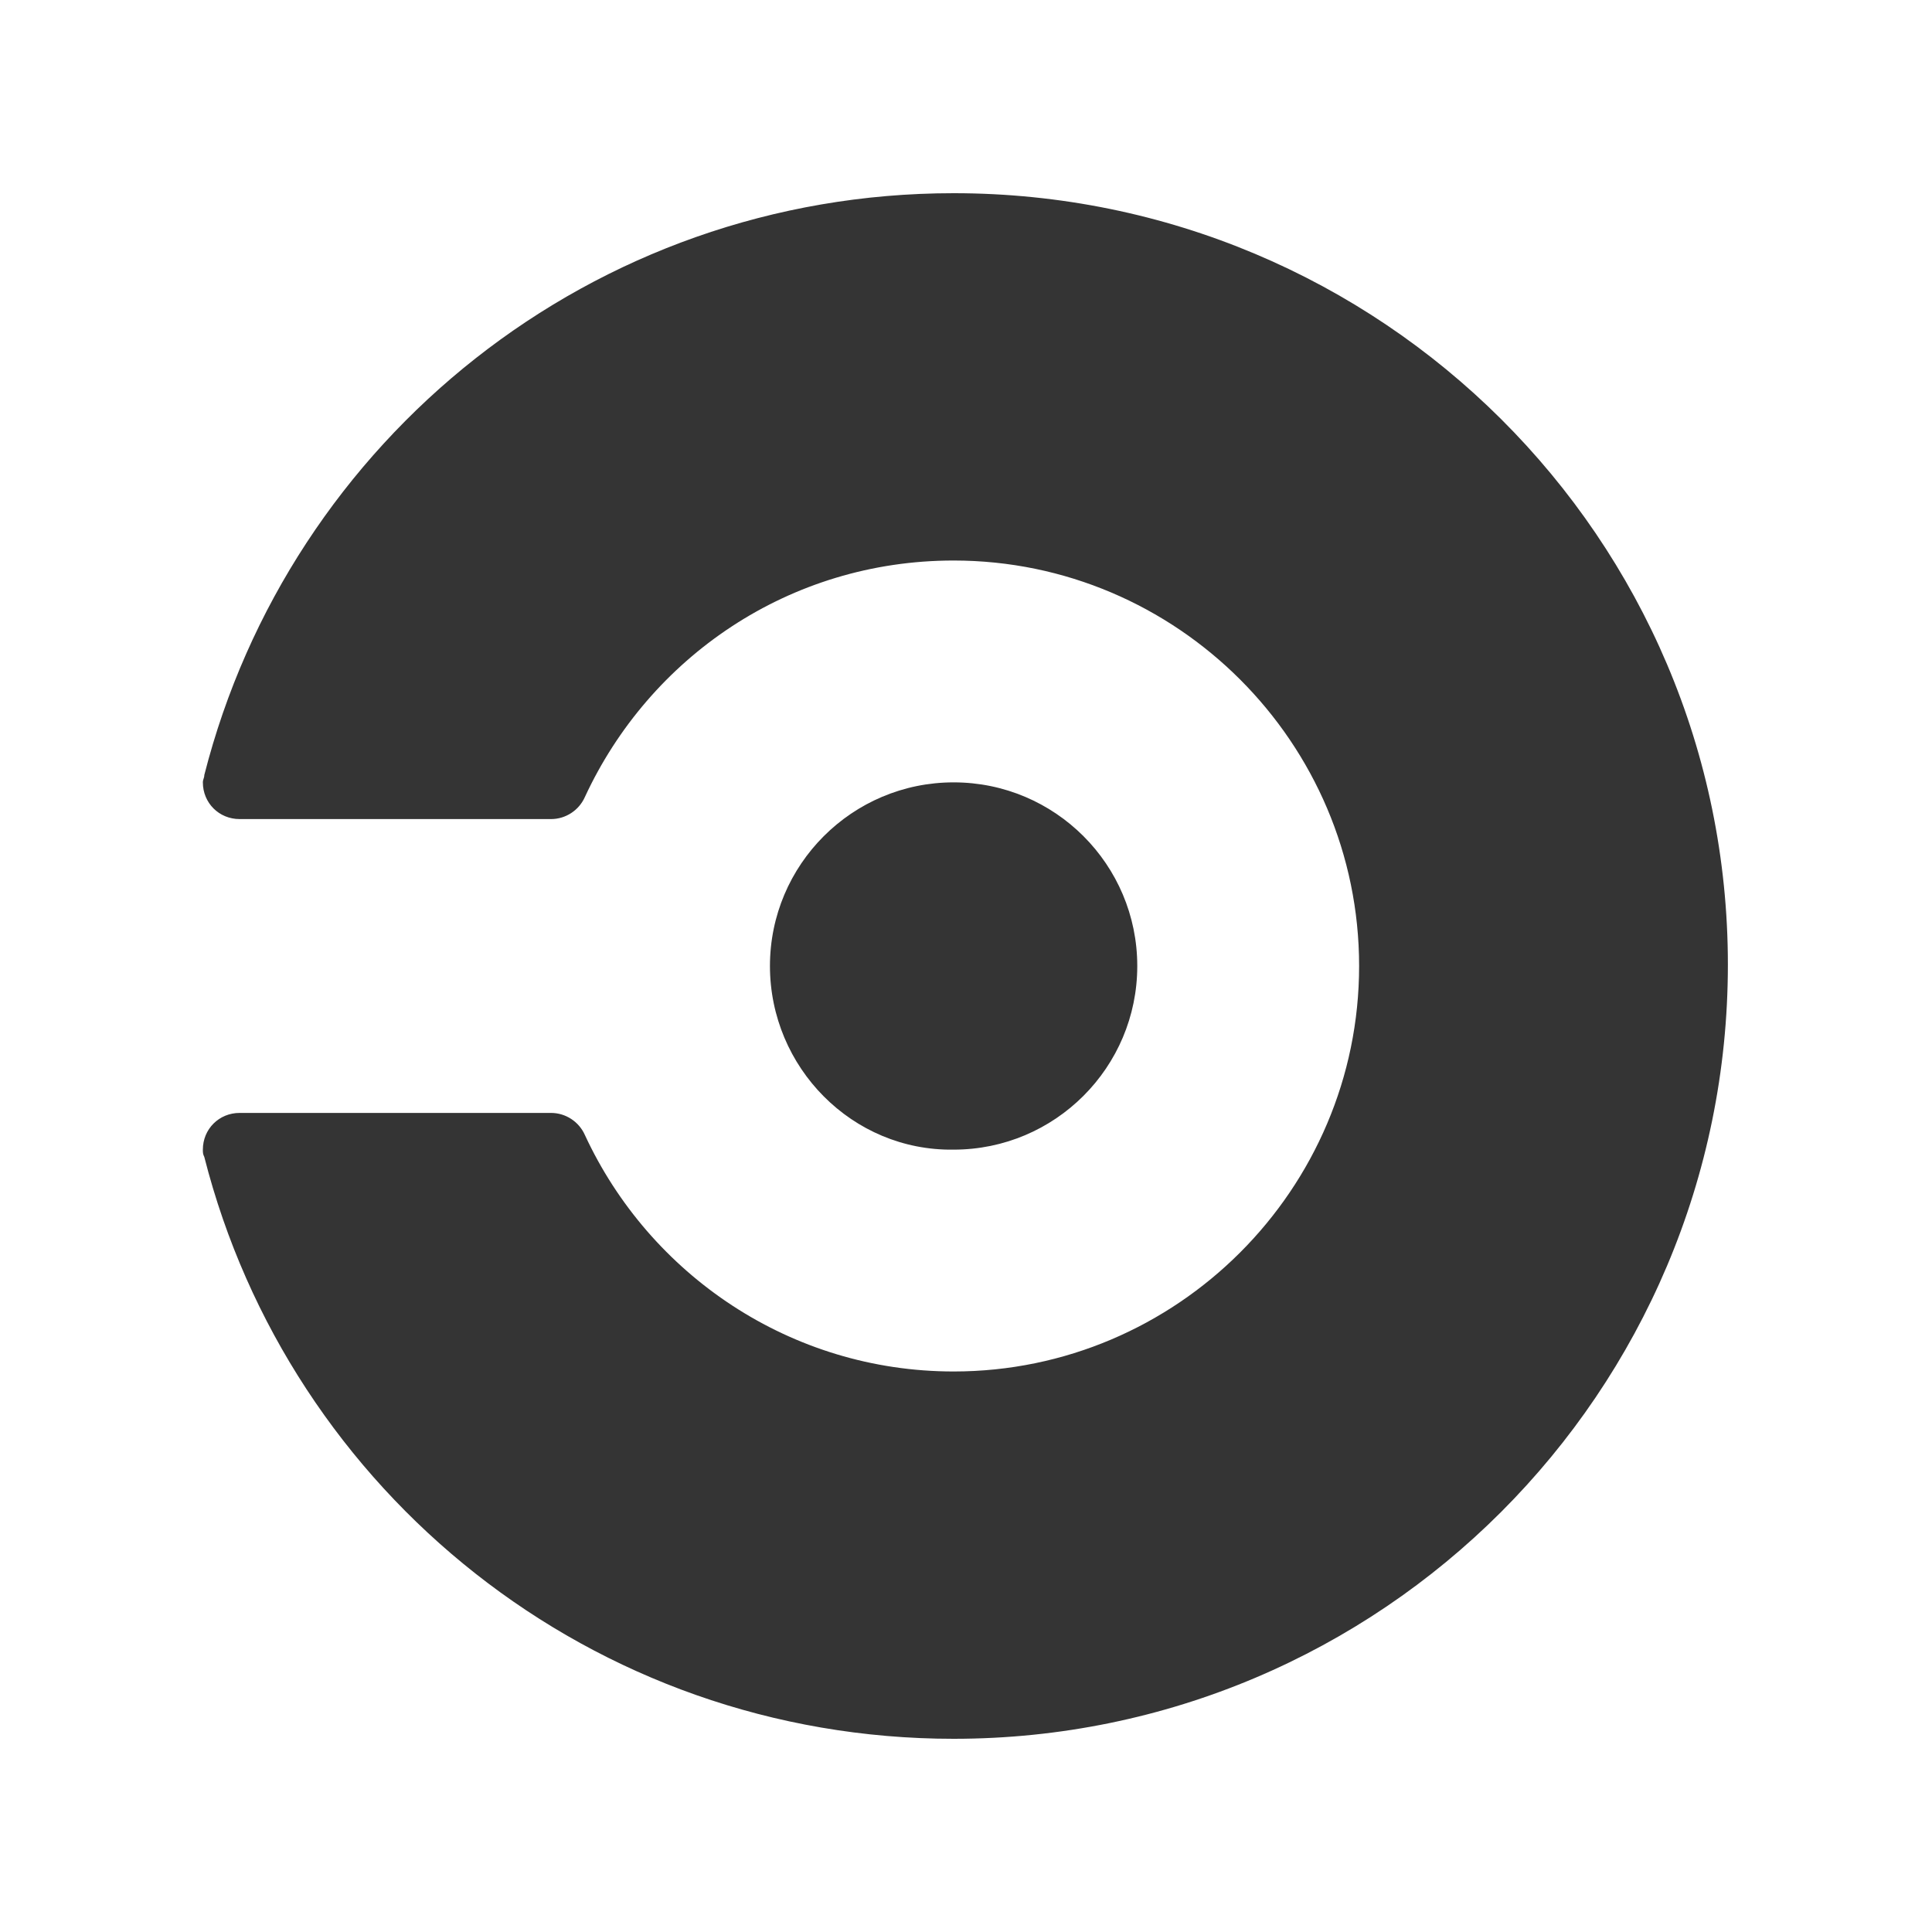 <svg width="40" height="40" viewBox="0 0 40 40" fill="none" xmlns="http://www.w3.org/2000/svg">
<path d="M15.941 20C15.941 17.901 17.645 16.198 19.744 16.198C21.843 16.198 23.546 17.901 23.546 20C23.546 22.099 21.843 23.802 19.744 23.802C17.645 23.833 15.941 22.099 15.941 20ZM19.744 4C12.261 4 5.995 9.11 4.23 16.046C4.23 16.107 4.2 16.137 4.2 16.198C4.2 16.624 4.535 16.958 4.96 16.958H11.409C11.713 16.958 11.987 16.776 12.109 16.502C13.447 13.612 16.337 11.605 19.744 11.605C24.367 11.605 28.139 15.376 28.139 20C28.139 24.624 24.367 28.395 19.744 28.395C16.367 28.395 13.447 26.388 12.109 23.498C11.987 23.224 11.713 23.042 11.409 23.042H4.96C4.535 23.042 4.2 23.376 4.2 23.802C4.2 23.863 4.2 23.893 4.23 23.954C5.995 30.89 12.261 36 19.744 36C28.596 36 35.774 28.821 35.774 19.97C35.774 11.148 28.596 4 19.744 4Z" fill="#343434"/>
</svg>
